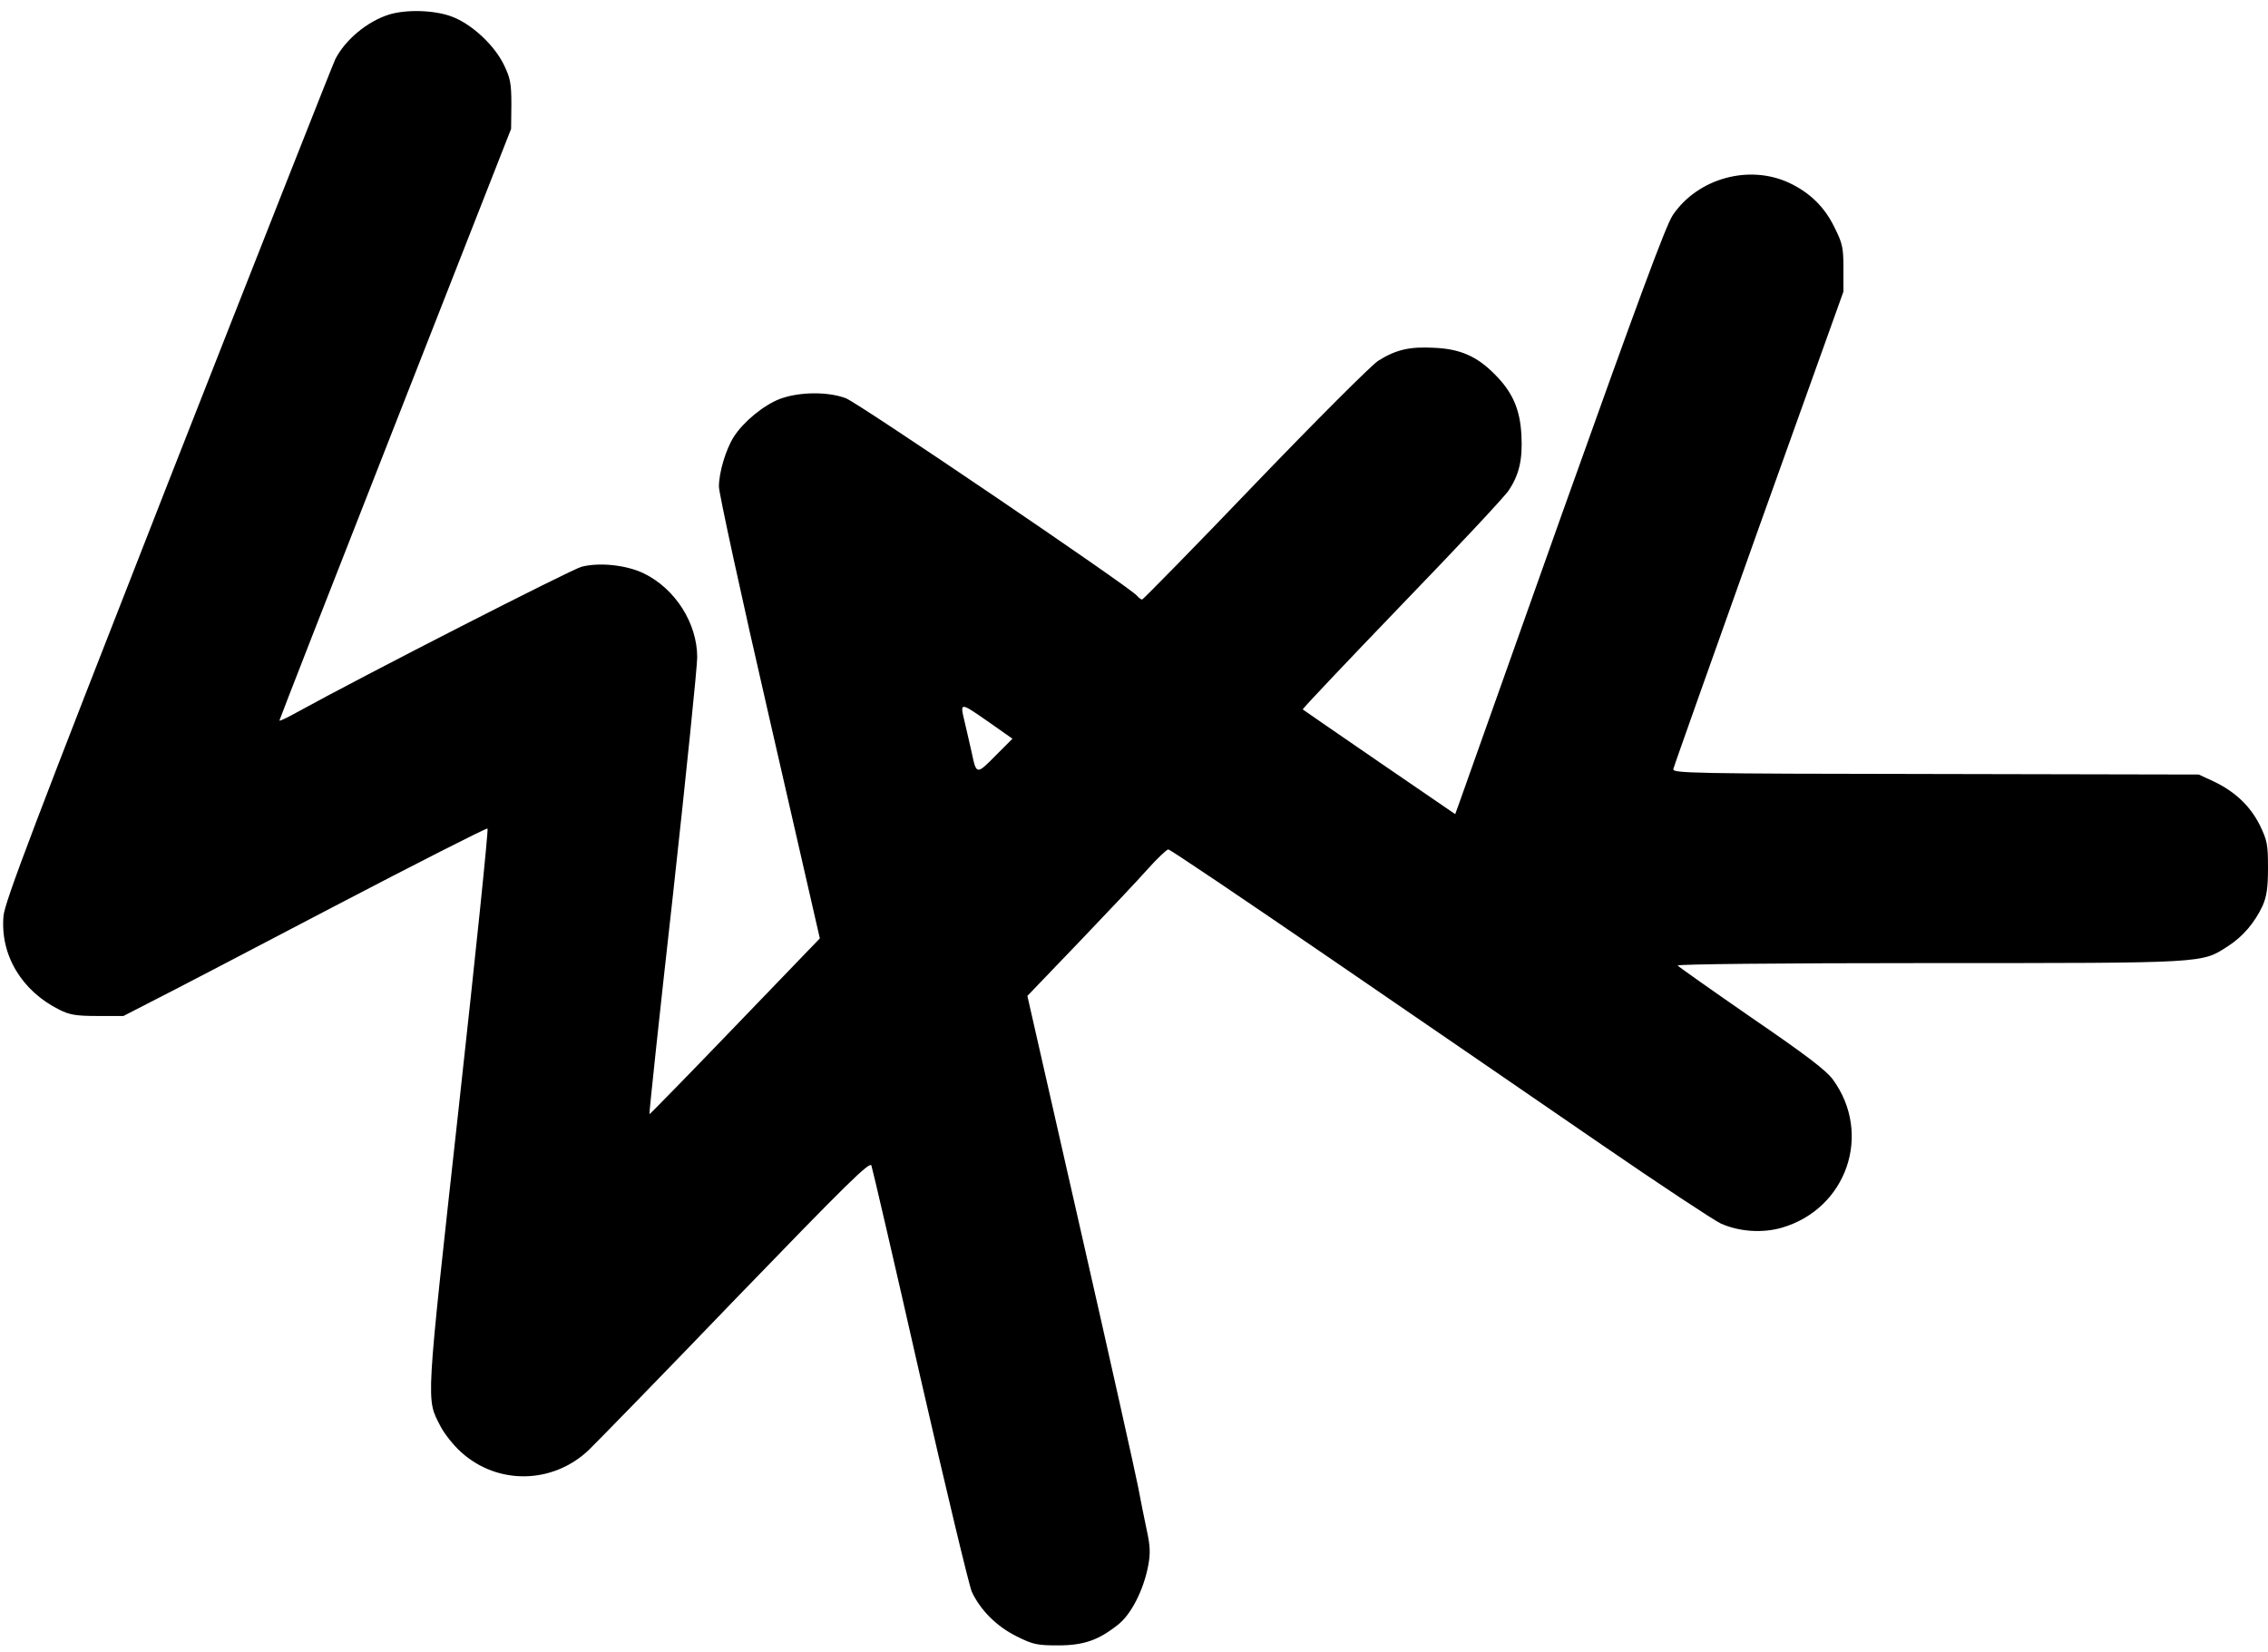 <svg xmlns="http://www.w3.org/2000/svg" width="836pt" height="609pt" version="1.0" viewBox="0 0 836 609"><path d="M143.3 5.4c-7.9 2.5-16 9.2-19.7 16.4-.8 1.6-28.6 72-61.7 156.3C12.6 303.9 1.7 332.6 1.3 337.6 0 352 8 365.3 21.9 372.2c3.8 1.9 6.2 2.3 14.1 2.3h9.5l10.5-5.4c5.8-2.9 35.9-18.6 66.8-34.8 31-16.2 56.6-29.2 56.9-28.9.4.3-4.4 46.6-10.6 102.8-12.3 111.7-12.1 107-6.7 117.6 1.4 2.7 4.8 7 7.6 9.5 13.4 12.1 33.6 11.8 46.9-.7 2.9-2.8 27.5-28 54.4-56 40.6-42 49.2-50.5 49.9-49 .4 1.1 8.5 35.9 17.9 77.4 9.5 41.5 18.1 77.4 19.1 79.7 3.2 6.9 9.3 12.9 16.6 16.5 6 3 7.6 3.3 15.2 3.3 9.5 0 14.9-1.9 22.2-7.7 4.8-3.8 9.3-12.7 11-21.5.9-4.7.8-7.3-.5-13.3-.9-4.1-2.3-11.3-3.2-16-.9-4.7-10.4-47.3-21.2-94.7l-19.6-86.2 19-19.8c10.4-10.9 21.9-23 25.4-27 3.5-3.9 6.9-7.1 7.5-7.2.6-.1 27.8 18.3 60.5 40.7 32.7 22.4 77.3 53 99.1 68 21.8 15 41.7 28.1 44.1 29.2 6.7 3 15.2 3.6 22.3 1.6 24.1-6.9 33.7-34.6 19-54.7-2.5-3.4-10-9.1-30-22.8-14.6-10.1-26.8-18.7-27.2-19.2-.3-.5 37.1-.9 92.8-.9 102.8 0 100.2.1 110-6.2 5.5-3.5 9.9-8.7 12.8-14.9 1.5-3.4 2-6.6 2-14 0-8.7-.3-10.1-3-15.7-3.6-7.2-9.2-12.4-16.9-16.1l-5.6-2.6-97-.2c-90.3-.1-97-.3-96.7-1.8.2-1 14.4-40.9 31.5-88.9l31.2-87.1V99c0-7.7-.3-9.2-3.3-15.2-3.7-7.6-9.1-12.8-16.7-16.4-14.8-6.9-33.7-1.7-42.9 11.9-2.6 3.9-12.6 31-40.7 109.7-20.4 57.5-37.7 106-38.3 107.8l-1.2 3.3-27.9-19.1c-15.4-10.6-28.1-19.3-28.3-19.5-.2-.2 16.2-17.5 36.4-38.5 20.3-21 38.1-40 39.5-42.2 3.9-5.8 5.2-11.5 4.7-20.5-.5-9.5-3.3-15.8-9.8-22.3-6.6-6.7-12.8-9.4-22.4-9.8-9-.5-14.1.7-20.6 4.8-2.5 1.6-22.9 22-45.4 45.4-22.5 23.5-41.3 42.6-41.6 42.6-.4 0-1.3-.7-2-1.5-2.7-3.2-102.5-70.9-107.2-72.7-6.6-2.5-17.1-2.4-24.2.2-6.1 2.3-13.6 8.5-17.1 14-3 4.7-5.5 13.2-5.5 18.4 0 2.3 8.3 40.6 18.6 85.3l18.6 81.2-31.3 32.5c-17.2 17.9-31.4 32.4-31.5 32.3-.2-.1 3.7-36.7 8.7-81.2 4.9-44.6 8.9-83.8 8.9-87.2 0-12.5-8-25.2-19.6-30.9-6.4-3.1-16.2-4.2-23-2.5-3.8 1-79.8 39.8-105.2 53.8-3.4 1.9-6.2 3.2-6.2 2.9 0-.3 19.2-49.5 42.7-109.3l42.7-108.8.1-9c0-7.9-.4-9.7-2.8-14.7-3.6-7.3-11.9-15-19.2-17.7-6.4-2.4-16.7-2.7-23.2-.7zm221.8 261.2 8.1 5.7-6.3 6.3c-6.9 7-7 7-8.7-1.1-.6-2.8-1.8-7.8-2.6-11.3-1.8-7.6-2-7.6 9.5.4z"/></svg>